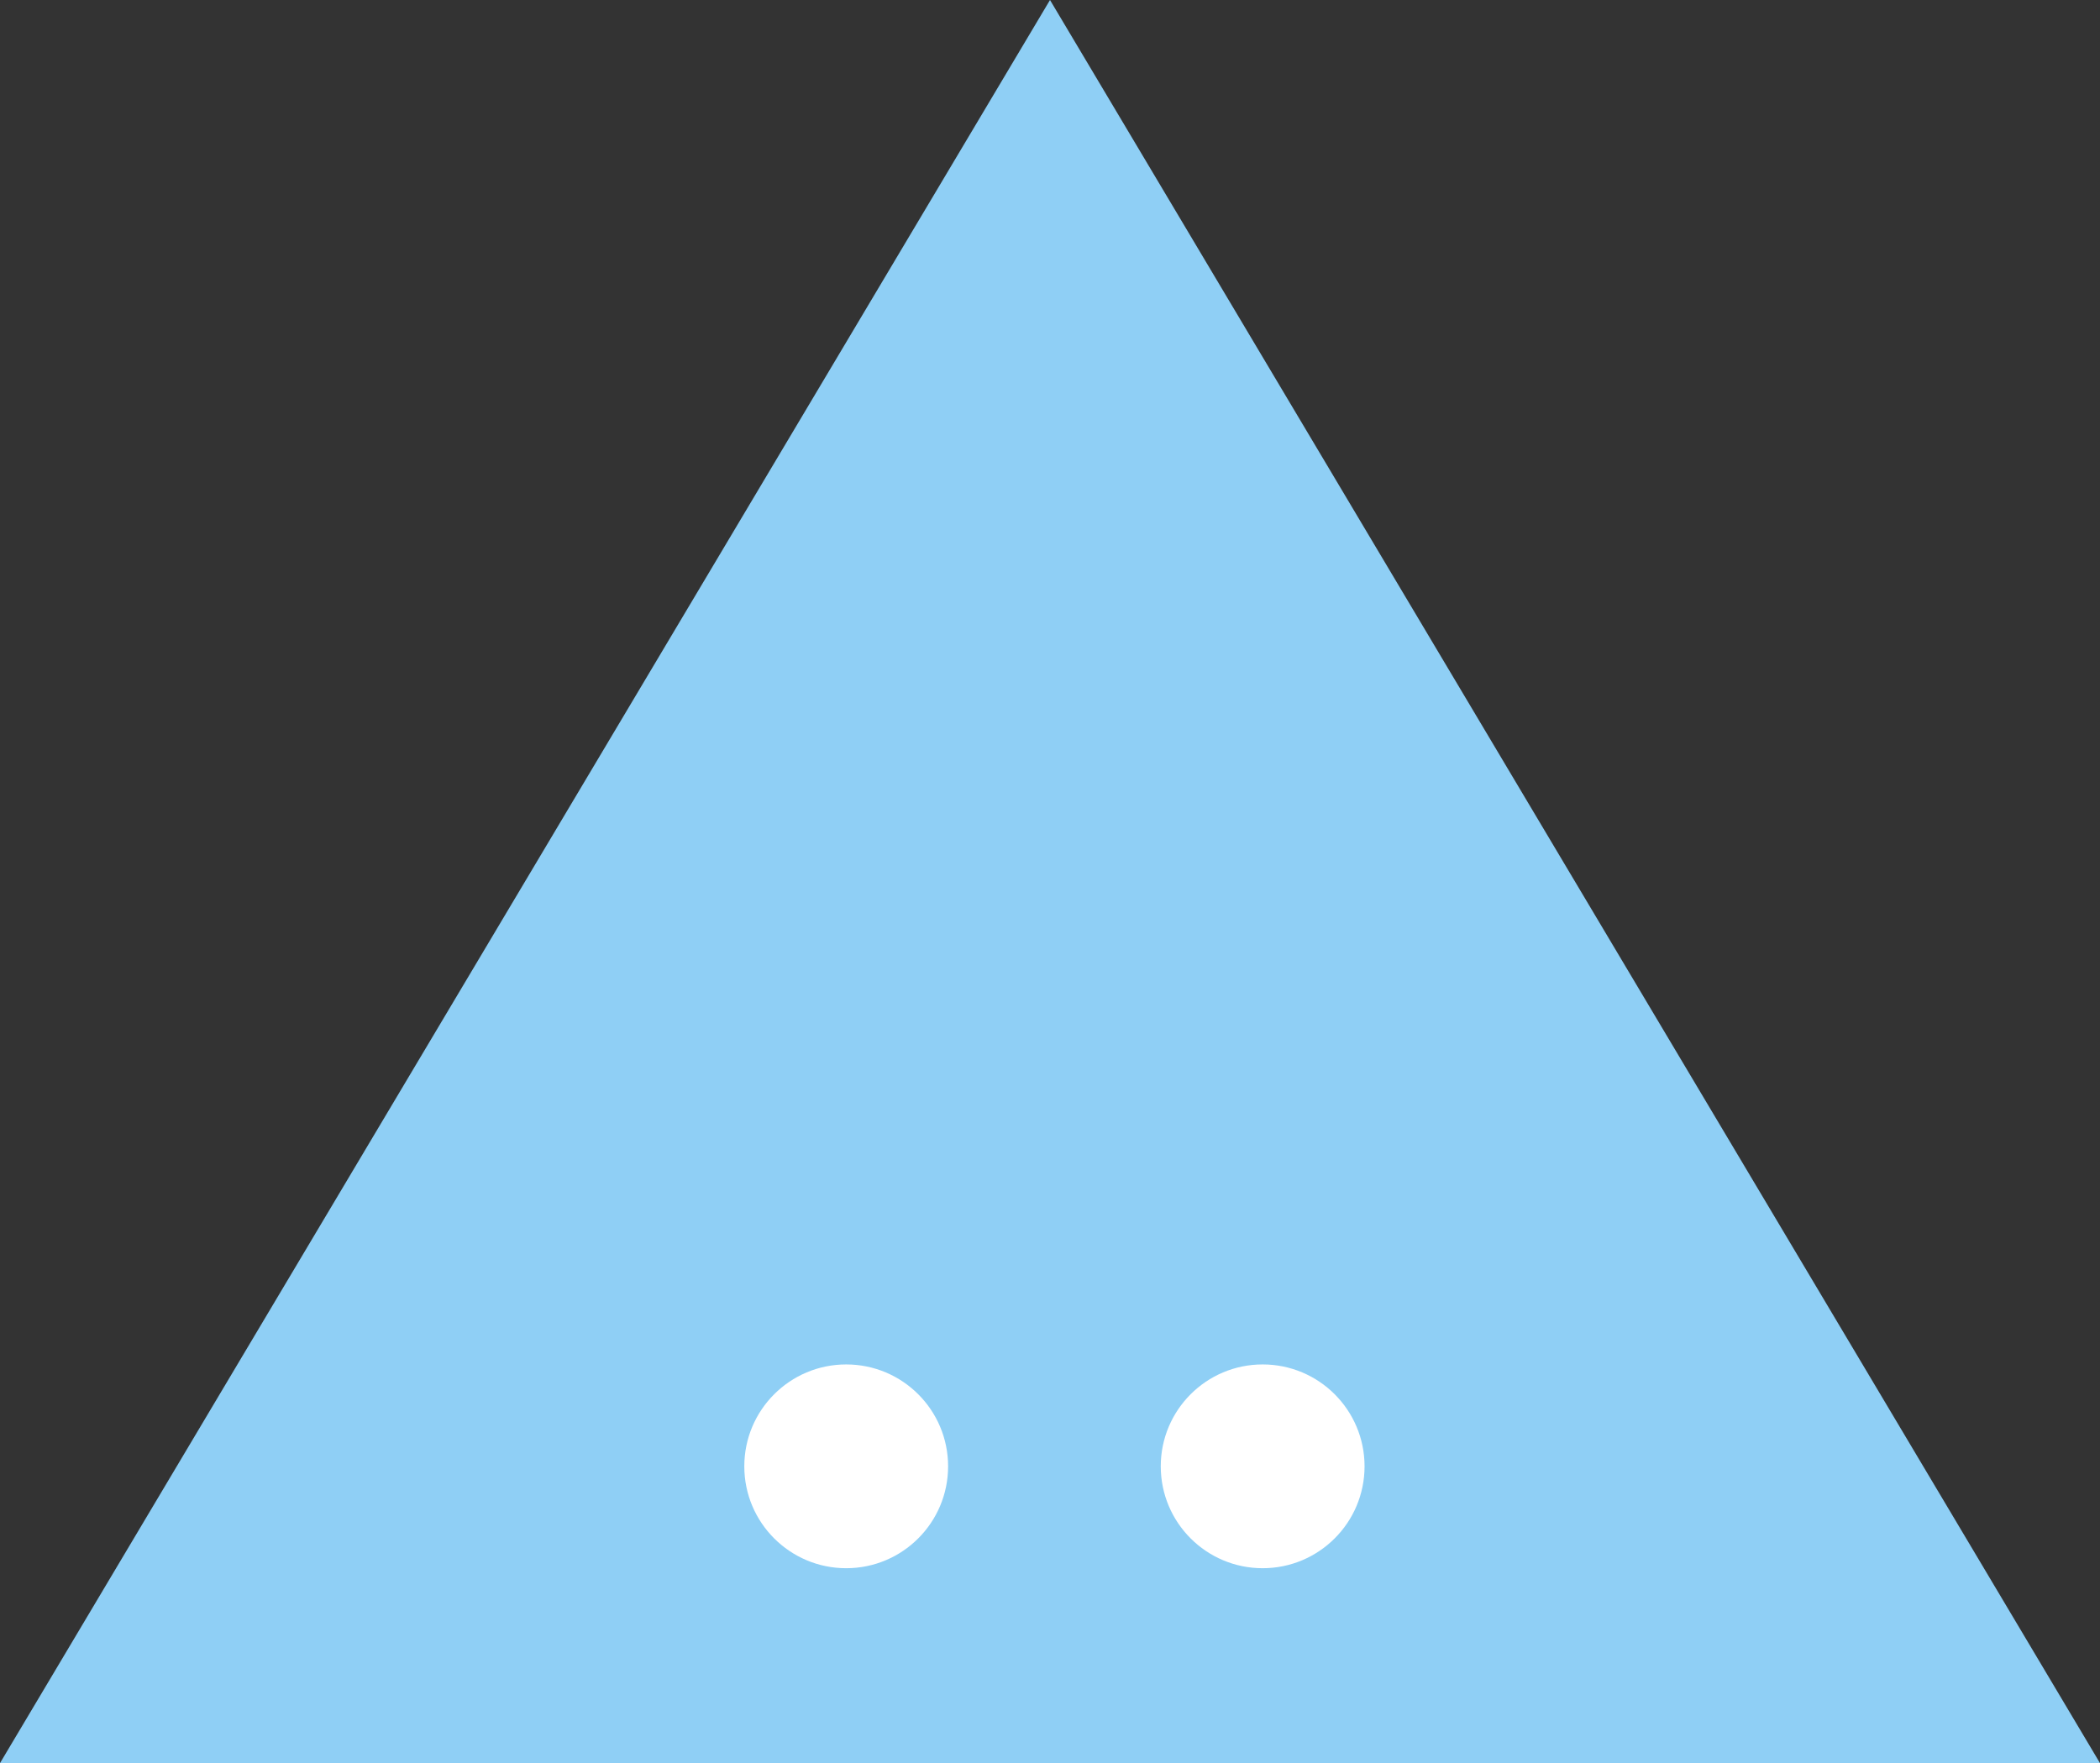 <?xml version="1.0" encoding="UTF-8" standalone="no"?>
<svg width="237px" height="199px" viewBox="0 0 237 199" version="1.1" xmlns="http://www.w3.org/2000/svg" xmlns:xlink="http://www.w3.org/1999/xlink" xmlns:sketch="http://www.bohemiancoding.com/sketch/ns">
    <rect x="0" y="0" width="237" height="199" fill="#333333" stroke="none"/>
    <!-- Generator: Sketch 3.4.2 (15855) - http://www.bohemiancoding.com/sketch -->
    <title>article-plural</title>
    <desc>Created with Sketch.</desc>
    <defs></defs>
    <g id="Articles" stroke="none" stroke-width="1" fill="none" fill-rule="evenodd" sketch:type="MSPage">
        <g id="art-plural" sketch:type="MSArtboardGroup" transform="translate(-69, -101)">
            <g id="Triangle-1-copy-2-+-Triangle-1" sketch:type="MSLayerGroup" transform="translate(69, 101)">
                <polygon id="Triangle-1-copy-2" fill="#8FCFF5" sketch:type="MSShapeGroup" points="118.5 0 237 199 0 199 "></polygon>
                <path d="M95.5,177 C101.851,177 107,171.851 107,165.5 C107,159.149 101.851,154 95.5,154 C89.149,154 84,159.149 84,165.5 C84,171.851 89.149,177 95.5,177 Z M142.5,177 C148.851,177 154,171.851 154,165.5 C154,159.149 148.851,154 142.5,154 C136.149,154 131,159.149 131,165.5 C131,171.851 136.149,177 142.5,177 Z" id="Triangle-1" fill="#FFFFFF" sketch:type="MSShapeGroup"></path>
            </g>
        </g>
    </g>
</svg>